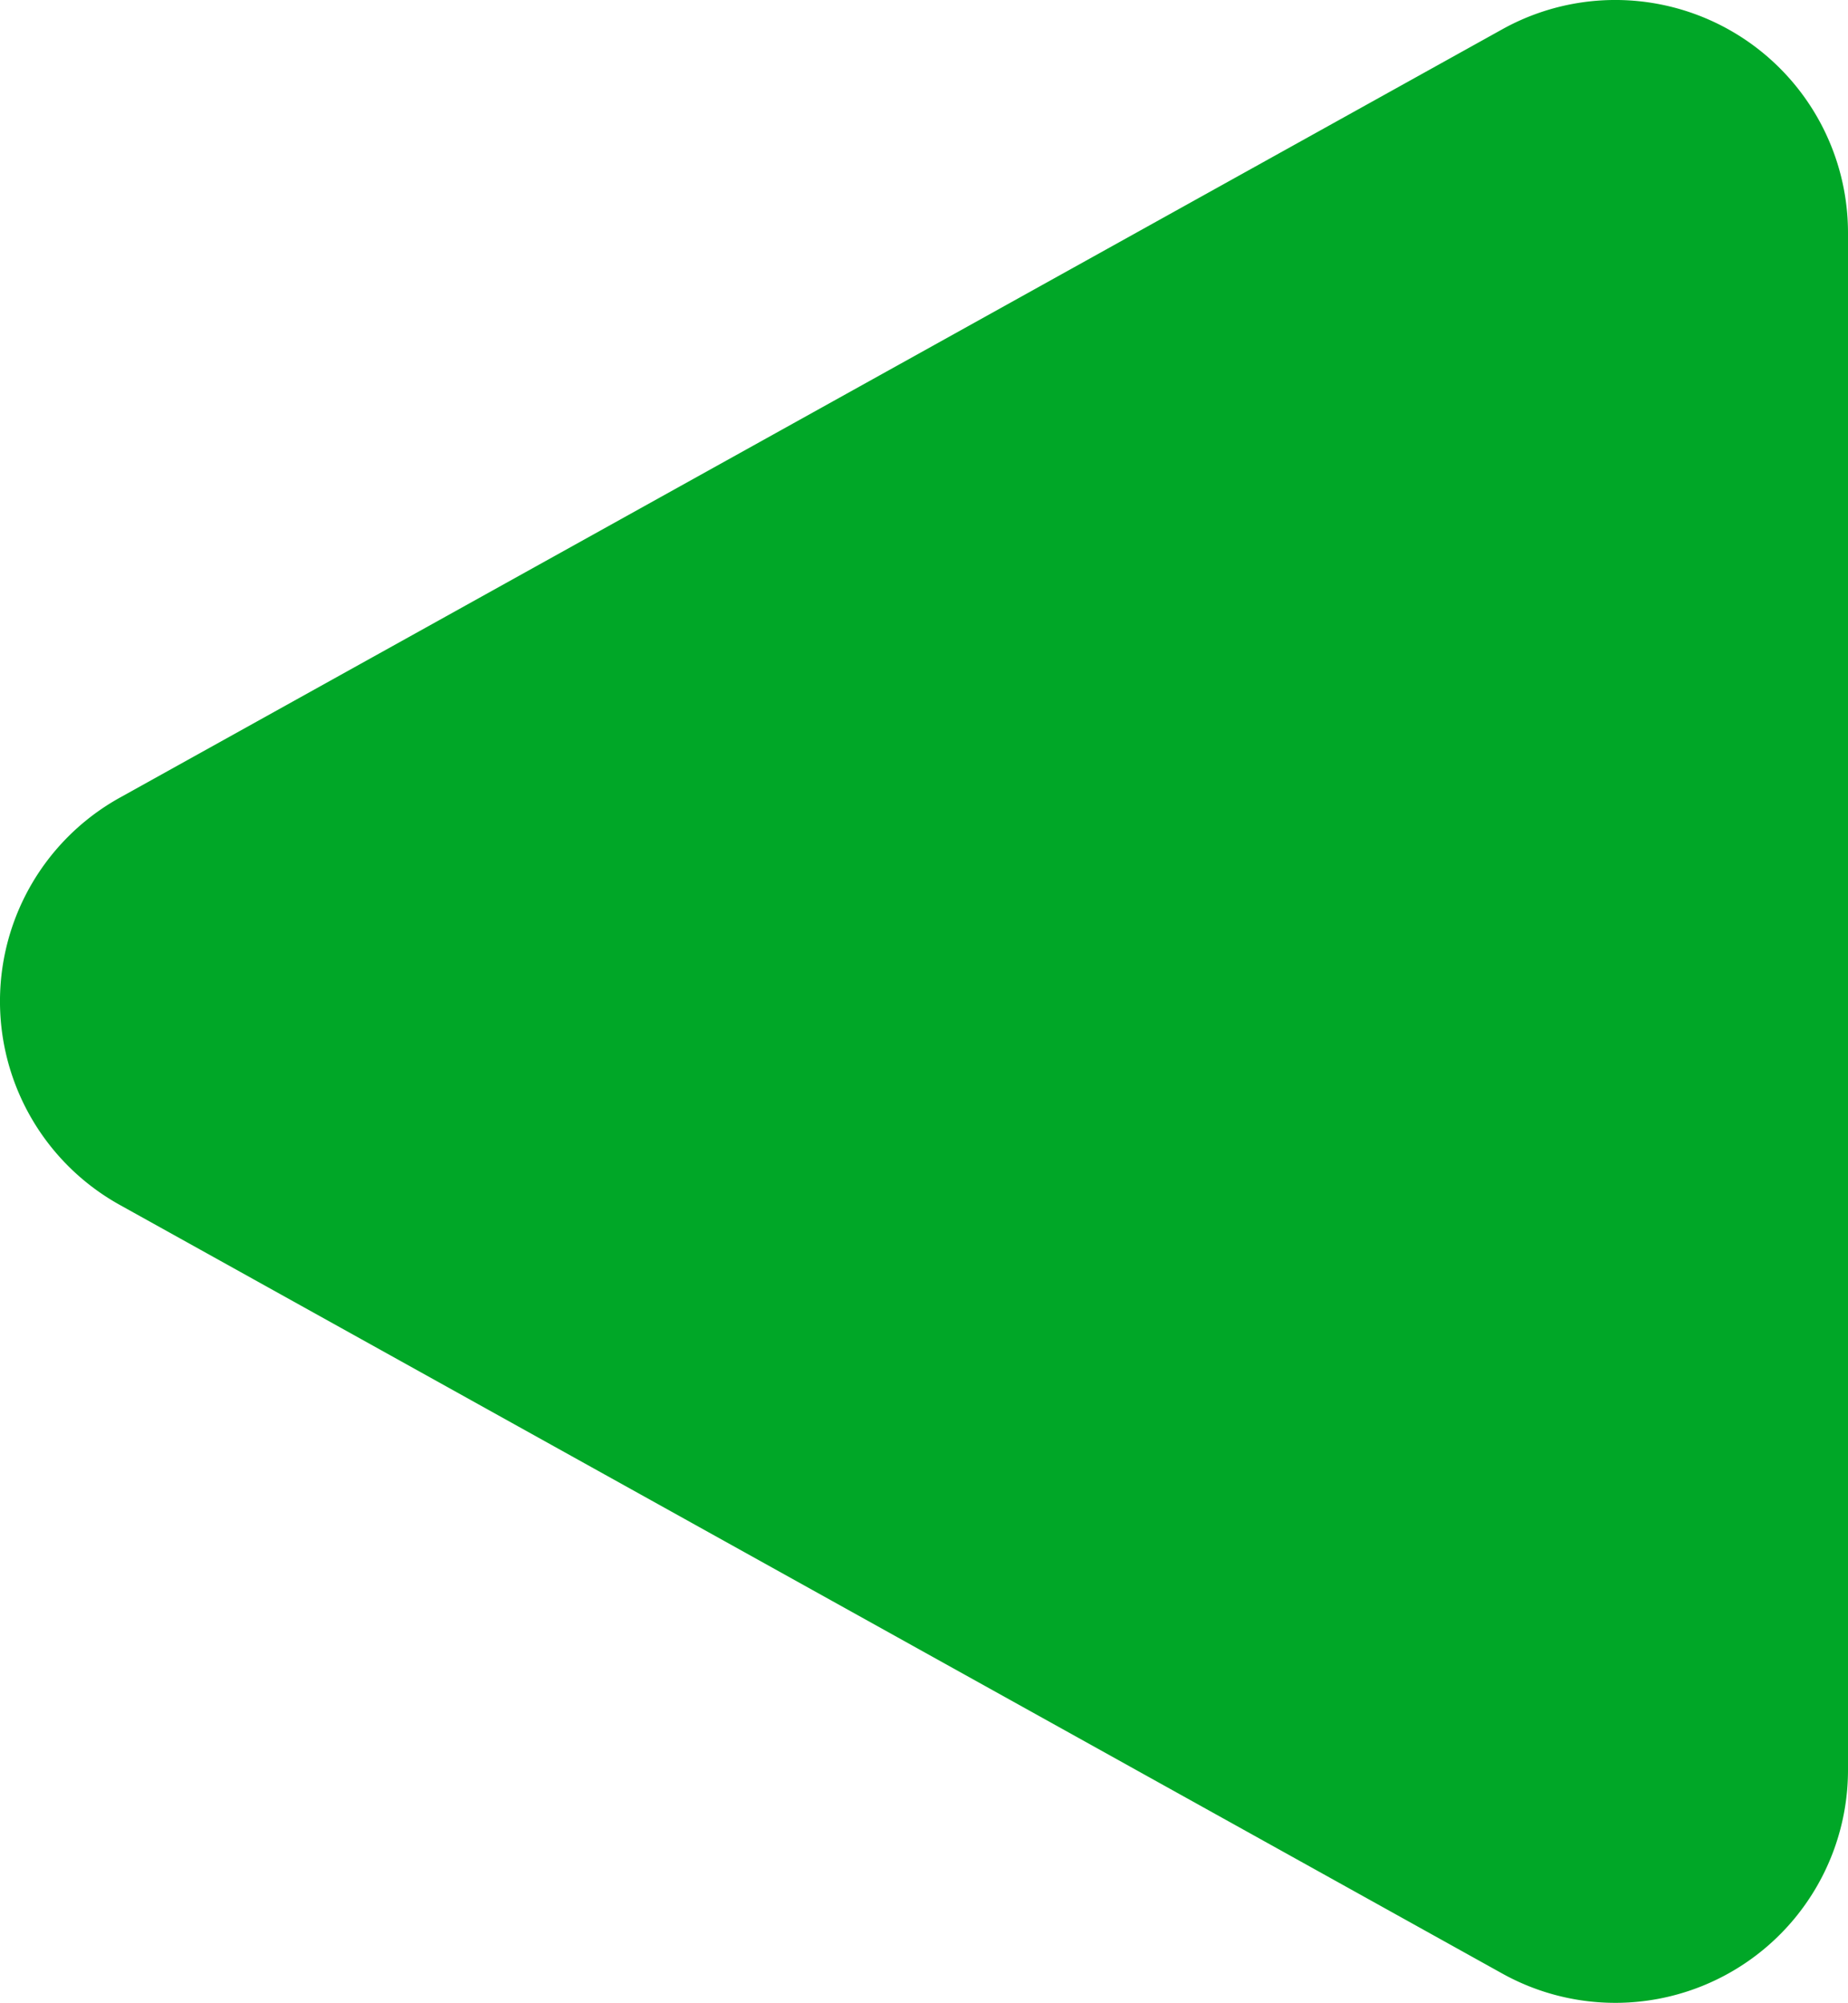 <svg xmlns="http://www.w3.org/2000/svg" width="7.941" height="8.601" viewBox="0 0 7.941 8.601">
  <path id="prev-active" d="M4.126,1.573a1,1,0,0,1,1.748,0l3.3,5.941A1,1,0,0,1,8.3,9H1.7A1,1,0,0,1,.825,7.514Z" transform="translate(-1.059 9.3) rotate(-90)" fill="#00a727"/>
</svg>
